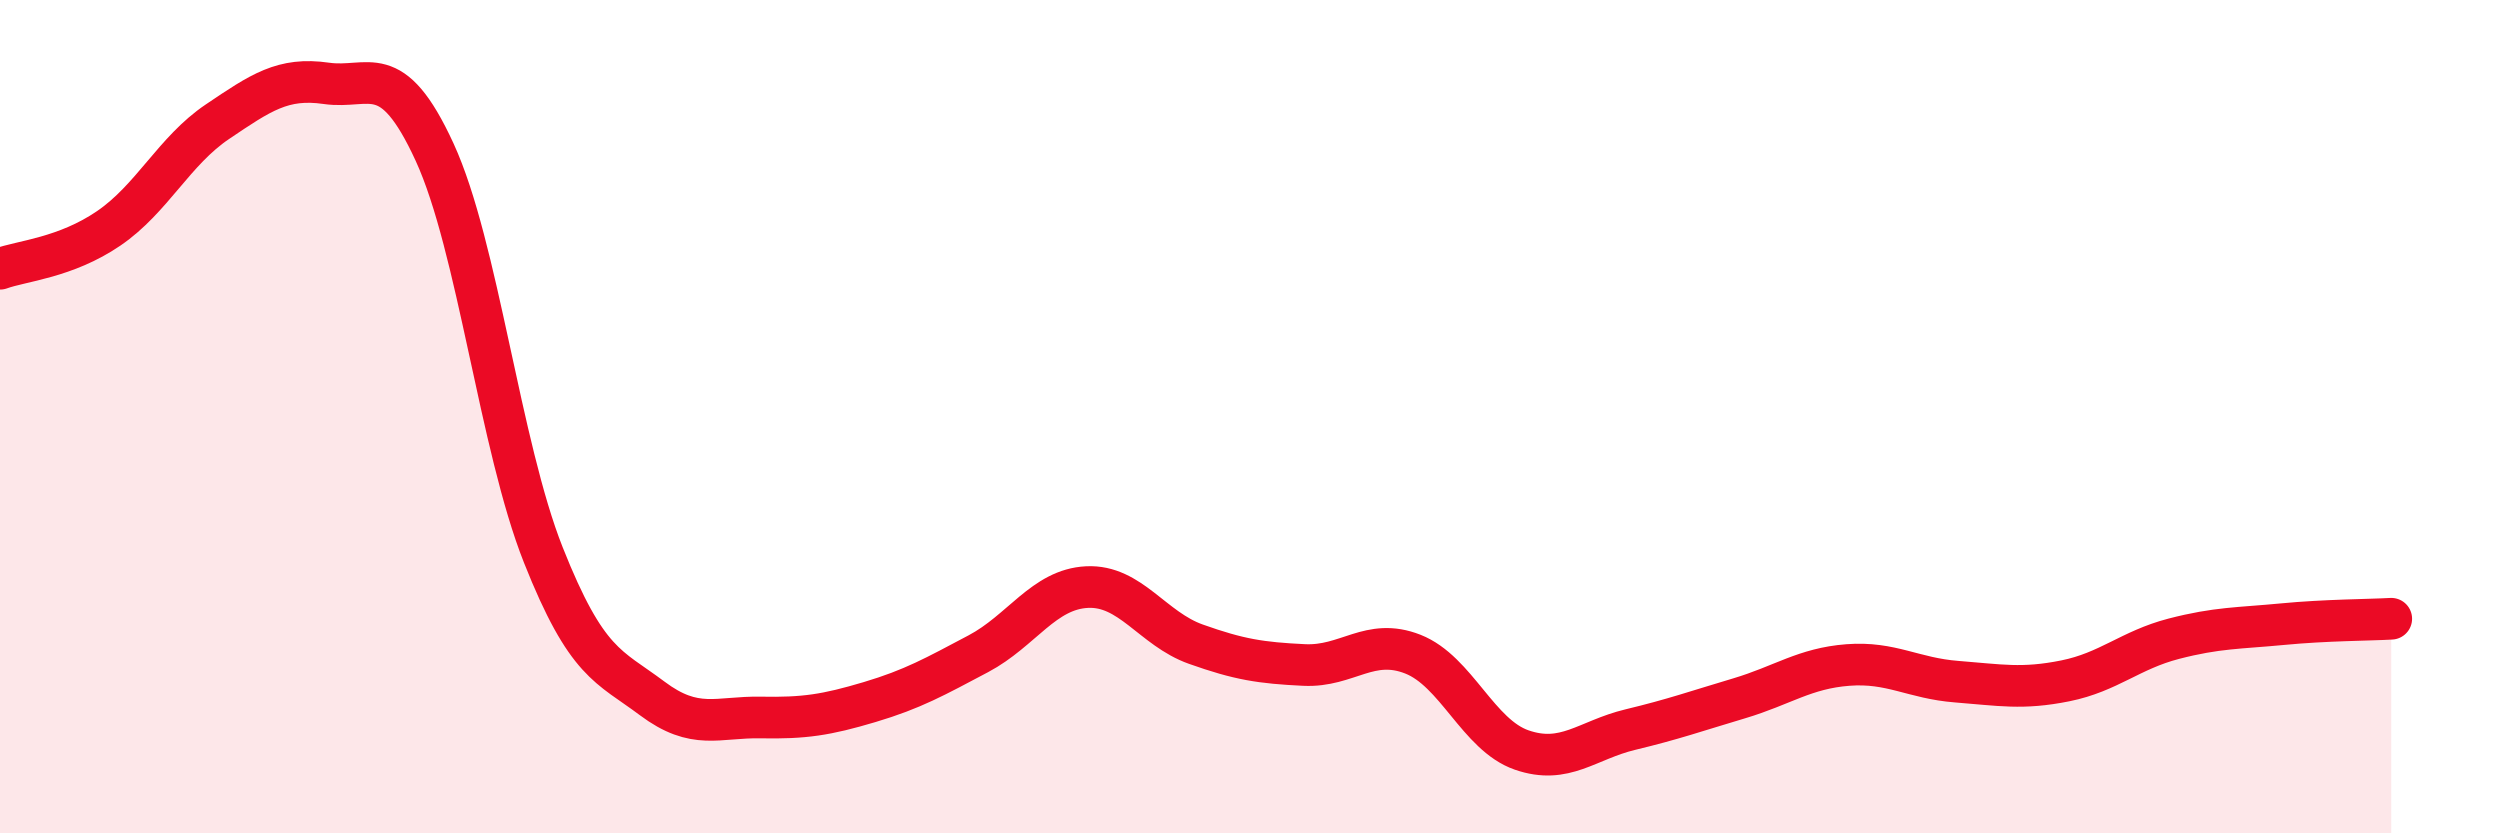 
    <svg width="60" height="20" viewBox="0 0 60 20" xmlns="http://www.w3.org/2000/svg">
      <path
        d="M 0,6.45 C 0.52,6.26 1.57,6.19 2.61,5.48 C 3.65,4.77 4.18,3.62 5.22,2.92 C 6.26,2.22 6.79,1.85 7.83,2 C 8.87,2.15 9.39,1.39 10.43,3.65 C 11.47,5.91 12,10.7 13.04,13.32 C 14.08,15.94 14.61,15.98 15.65,16.76 C 16.69,17.54 17.22,17.2 18.26,17.22 C 19.3,17.24 19.83,17.16 20.87,16.85 C 21.91,16.54 22.44,16.24 23.48,15.69 C 24.52,15.14 25.05,14.14 26.09,14.09 C 27.13,14.04 27.66,15.09 28.7,15.46 C 29.74,15.83 30.26,15.91 31.3,15.96 C 32.34,16.01 32.87,15.29 33.91,15.7 C 34.95,16.11 35.48,17.64 36.52,18 C 37.56,18.36 38.09,17.76 39.13,17.51 C 40.17,17.26 40.7,17.07 41.74,16.76 C 42.78,16.45 43.31,16.04 44.35,15.96 C 45.39,15.88 45.92,16.28 46.96,16.36 C 48,16.44 48.53,16.55 49.57,16.34 C 50.61,16.13 51.13,15.6 52.17,15.33 C 53.21,15.06 53.74,15.08 54.78,14.98 C 55.82,14.88 56.87,14.88 57.39,14.85L57.39 20L0 20Z"
        fill="#EB0A25"
        opacity="0.1"
        stroke-linecap="round"
        stroke-linejoin="round"
      />
      <path
        d="M 0,6.45 C 0.52,6.26 1.57,6.19 2.61,5.48 C 3.65,4.77 4.18,3.62 5.22,2.92 C 6.26,2.22 6.79,1.85 7.83,2 C 8.87,2.15 9.39,1.39 10.43,3.65 C 11.47,5.91 12,10.7 13.04,13.32 C 14.08,15.94 14.61,15.98 15.65,16.76 C 16.69,17.54 17.22,17.2 18.26,17.22 C 19.3,17.24 19.83,17.16 20.87,16.85 C 21.91,16.54 22.44,16.24 23.48,15.69 C 24.52,15.14 25.05,14.14 26.09,14.09 C 27.13,14.04 27.66,15.09 28.7,15.46 C 29.74,15.83 30.26,15.91 31.3,15.96 C 32.34,16.01 32.87,15.29 33.91,15.7 C 34.95,16.11 35.48,17.64 36.52,18 C 37.56,18.36 38.09,17.76 39.13,17.51 C 40.17,17.26 40.7,17.07 41.74,16.76 C 42.78,16.45 43.31,16.04 44.35,15.96 C 45.39,15.88 45.92,16.28 46.96,16.36 C 48,16.44 48.53,16.55 49.57,16.34 C 50.61,16.13 51.13,15.6 52.17,15.33 C 53.21,15.06 53.74,15.08 54.78,14.98 C 55.82,14.88 56.87,14.88 57.39,14.85"
        stroke="#EB0A25"
        stroke-width="1"
        fill="none"
        stroke-linecap="round"
        stroke-linejoin="round"
      />
    </svg>
  